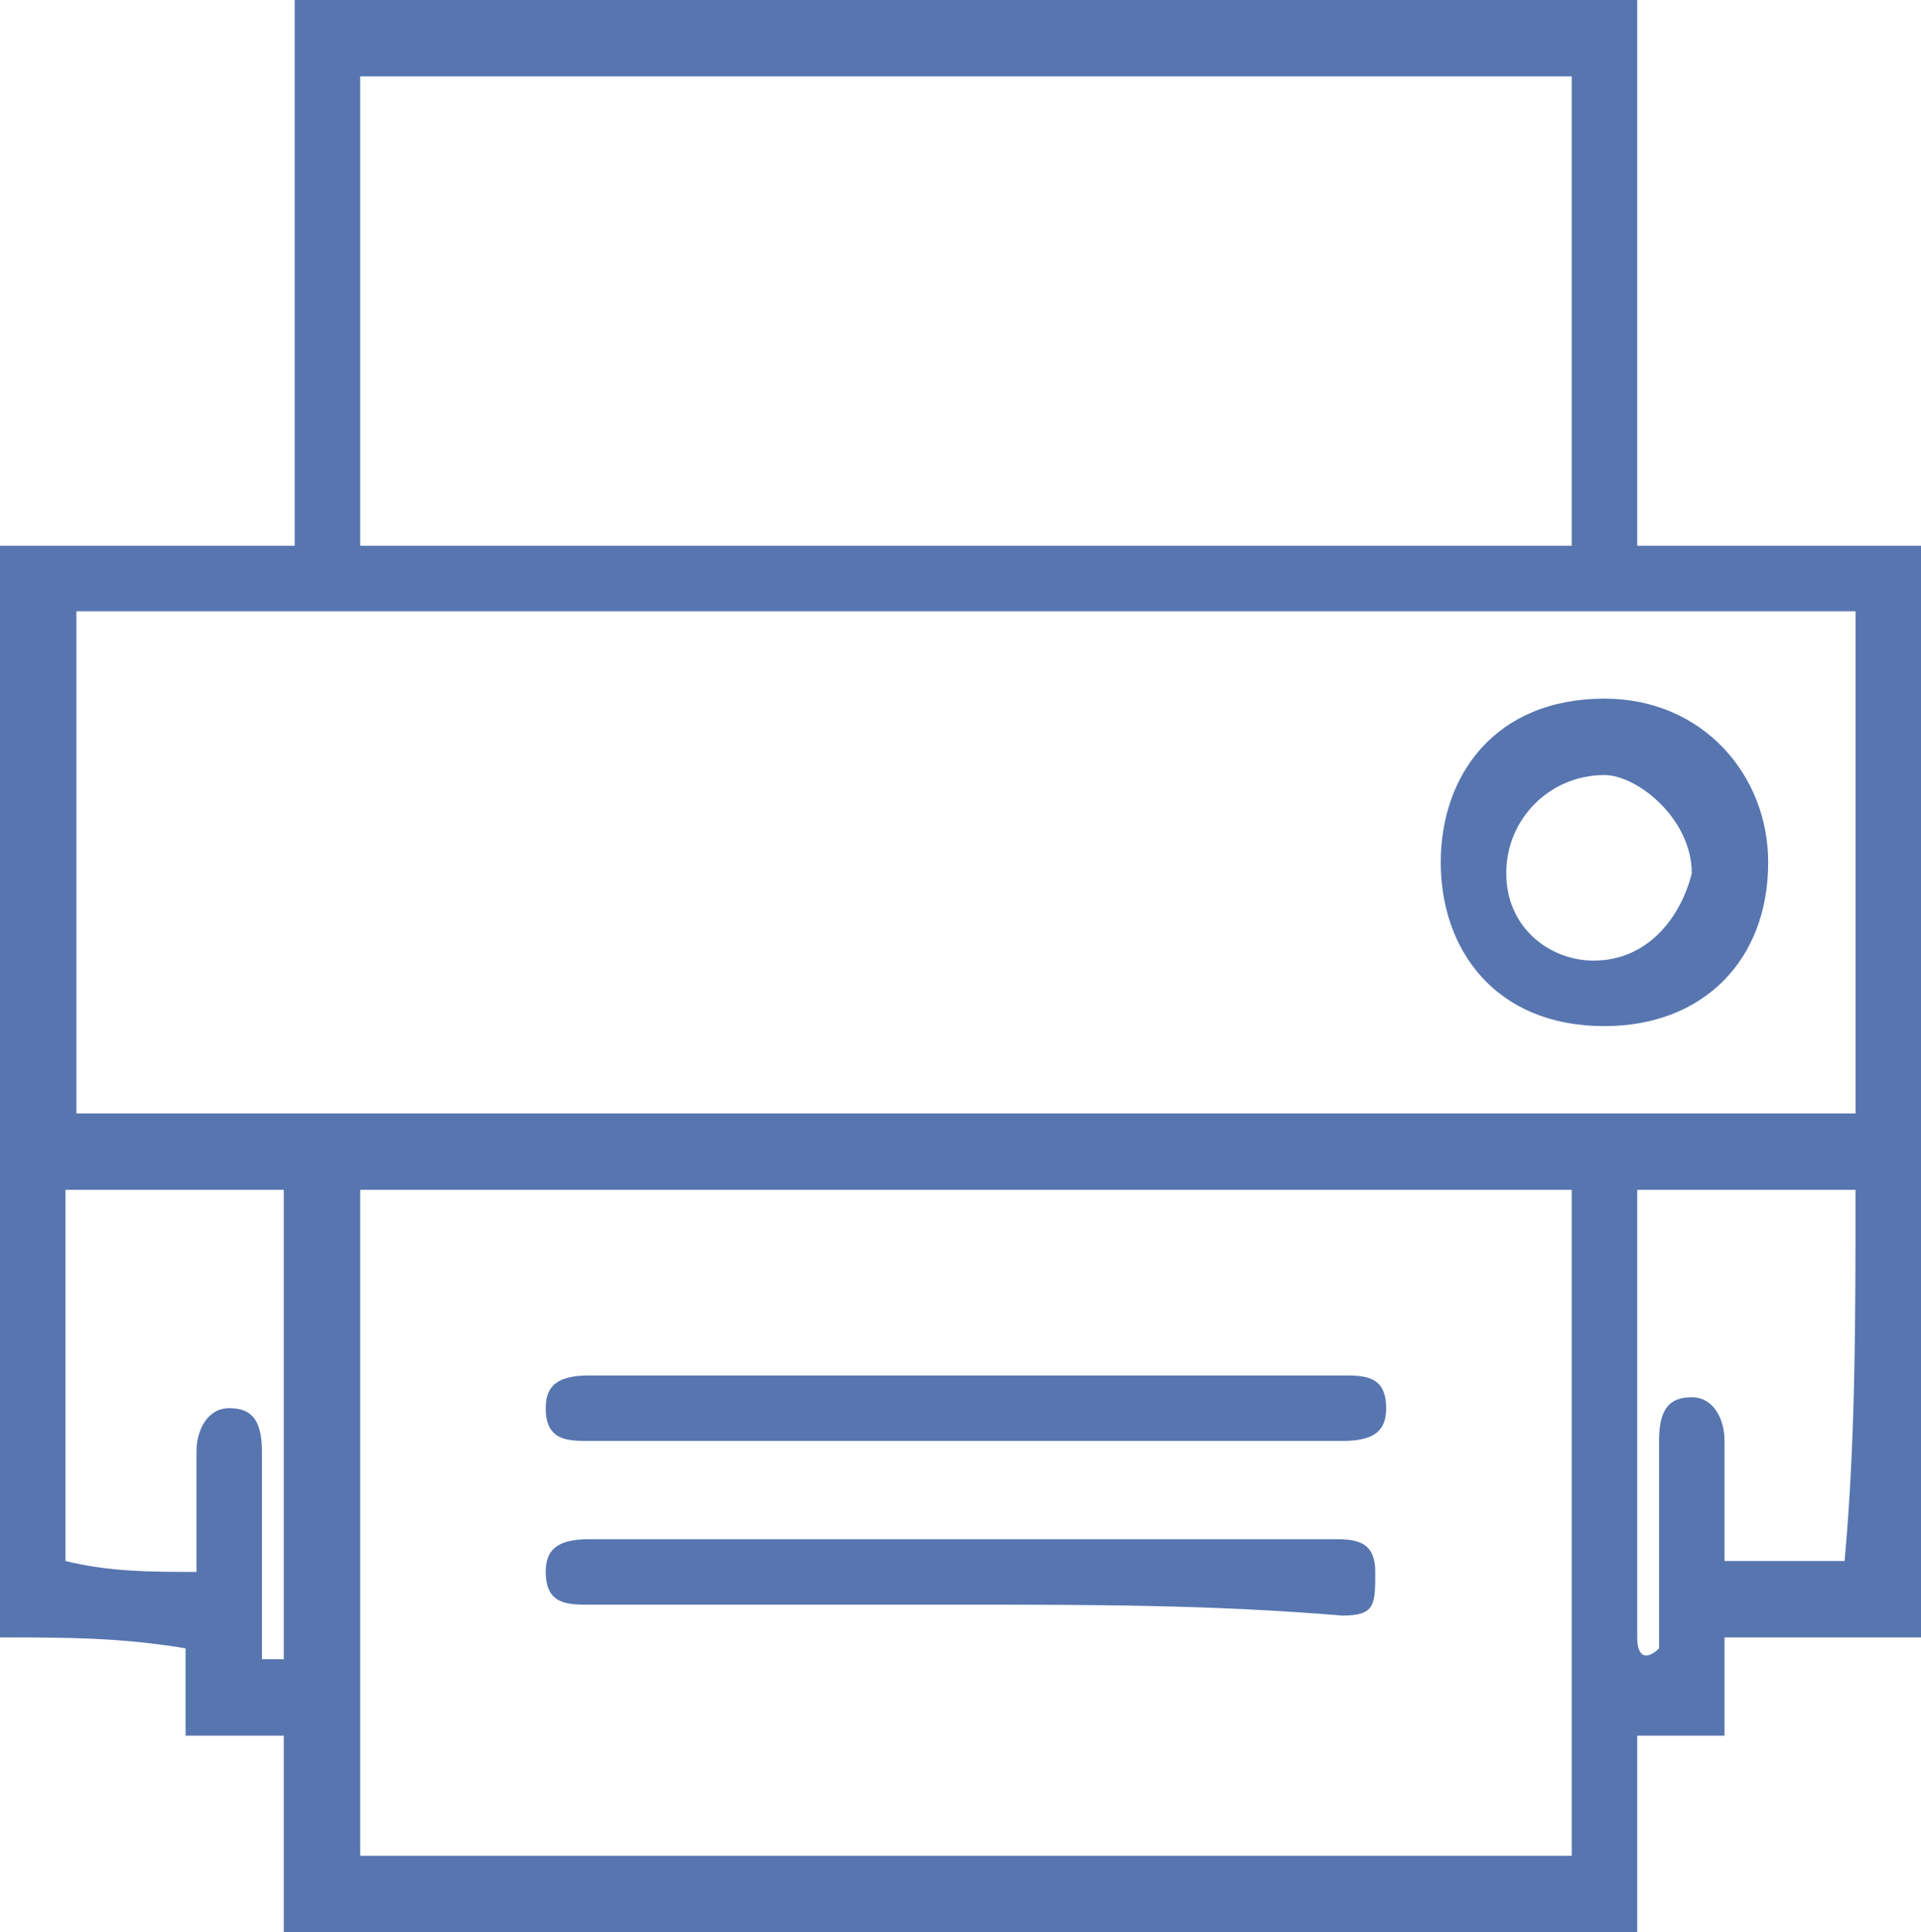 <?xml version="1.0" encoding="utf-8"?>
<!-- Generator: Adobe Illustrator 18.0.0, SVG Export Plug-In . SVG Version: 6.00 Build 0)  -->
<!DOCTYPE svg PUBLIC "-//W3C//DTD SVG 1.1//EN" "http://www.w3.org/Graphics/SVG/1.1/DTD/svg11.dtd">
<svg version="1.1" id="Camada_1" xmlns="http://www.w3.org/2000/svg" xmlns:xlink="http://www.w3.org/1999/xlink" x="0px" y="0px"
	 viewBox="0 0 17.6 17.7" enable-background="new 0 0 17.6 17.7" xml:space="preserve">
<g>
	<path fill="#5776B0" d="M0,15c0-3.3,0-6.7,0-10c0.9,0,1.8,0,2.7,0c0-1.7,0-3.3,0-5C6.8,0,10.9,0,15,0c0,1.7,0,3.3,0,5
		c0.9,0,1.7,0,2.6,0c0,3.3,0,6.7,0,10c-0.6,0-1.2,0-1.8,0c0,0.3,0,0.6,0,0.9c-0.3,0-0.6,0-0.8,0c0,0.6,0,1.2,0,1.8
		c-4.1,0-8.2,0-12.4,0c0-0.6,0-1.2,0-1.8c-0.3,0-0.6,0-0.9,0c0-0.3,0-0.6,0-0.8C1.1,15,0.6,15,0,15z M17,5.6c-5.5,0-10.9,0-16.3,0
		c0,1.6,0,3.1,0,4.6c5.4,0,10.9,0,16.3,0C17,8.7,17,7.2,17,5.6z M3.3,17c3.7,0,7.4,0,11.1,0c0-2,0-4.1,0-6.1c-3.7,0-7.4,0-11.1,0
		C3.3,13,3.3,15,3.3,17z M3.3,5C7,5,10.7,5,14.4,5c0-1.5,0-2.9,0-4.3c-3.7,0-7.4,0-11.1,0C3.3,2.1,3.3,3.5,3.3,5z M1.8,14.4
		c0-0.4,0-0.7,0-1.1c0-0.2,0.1-0.4,0.3-0.4c0.2,0,0.3,0.1,0.3,0.4c0,0.6,0,1.2,0,1.8c0,0,0,0.1,0,0.1c0.1,0,0.2,0,0.2,0
		c0-1.4,0-2.9,0-4.3c-0.7,0-1.3,0-2,0c0,1.1,0,2.3,0,3.4C1,14.4,1.4,14.4,1.8,14.4z M17,10.9c-0.7,0-1.3,0-2,0c0,1.4,0,2.8,0,4.1
		c0,0.2,0.1,0.2,0.2,0.1c0-0.6,0-1.3,0-1.9c0-0.3,0.1-0.4,0.3-0.4c0.2,0,0.3,0.2,0.3,0.4c0,0.4,0,0.7,0,1.1c0.4,0,0.7,0,1.1,0
		C17,13.2,17,12.1,17,10.9z"/>
	<path fill="#5776B0" d="M14.7,9.4c-1,0-1.5-0.7-1.5-1.5c0-0.8,0.5-1.5,1.5-1.5c0.9,0,1.5,0.7,1.5,1.5C16.2,8.8,15.6,9.4,14.7,9.4z
		 M13.8,8c0,0.5,0.4,0.8,0.8,0.8c0.5,0,0.8-0.4,0.9-0.8c0-0.5-0.5-0.9-0.8-0.9C14.2,7.1,13.8,7.5,13.8,8z"/>
	<path fill="#5776B0" d="M8.9,12.6c1.1,0,2.3,0,3.4,0c0.2,0,0.4,0,0.4,0.3c0,0.2-0.1,0.3-0.4,0.3c-2.3,0-4.6,0-6.9,0
		c-0.2,0-0.4,0-0.4-0.3c0-0.2,0.1-0.3,0.4-0.3C6.5,12.6,7.7,12.6,8.9,12.6z"/>
	<path fill="#5776B0" d="M8.8,14.7c-1.1,0-2.3,0-3.4,0c-0.2,0-0.4,0-0.4-0.3c0-0.2,0.1-0.3,0.4-0.3c0.9,0,1.7,0,2.6,0
		c1.4,0,2.8,0,4.2,0c0.2,0,0.4,0,0.4,0.3c0,0.3,0,0.4-0.3,0.4C11.1,14.7,10,14.7,8.8,14.7z"/>
</g>
</svg>
